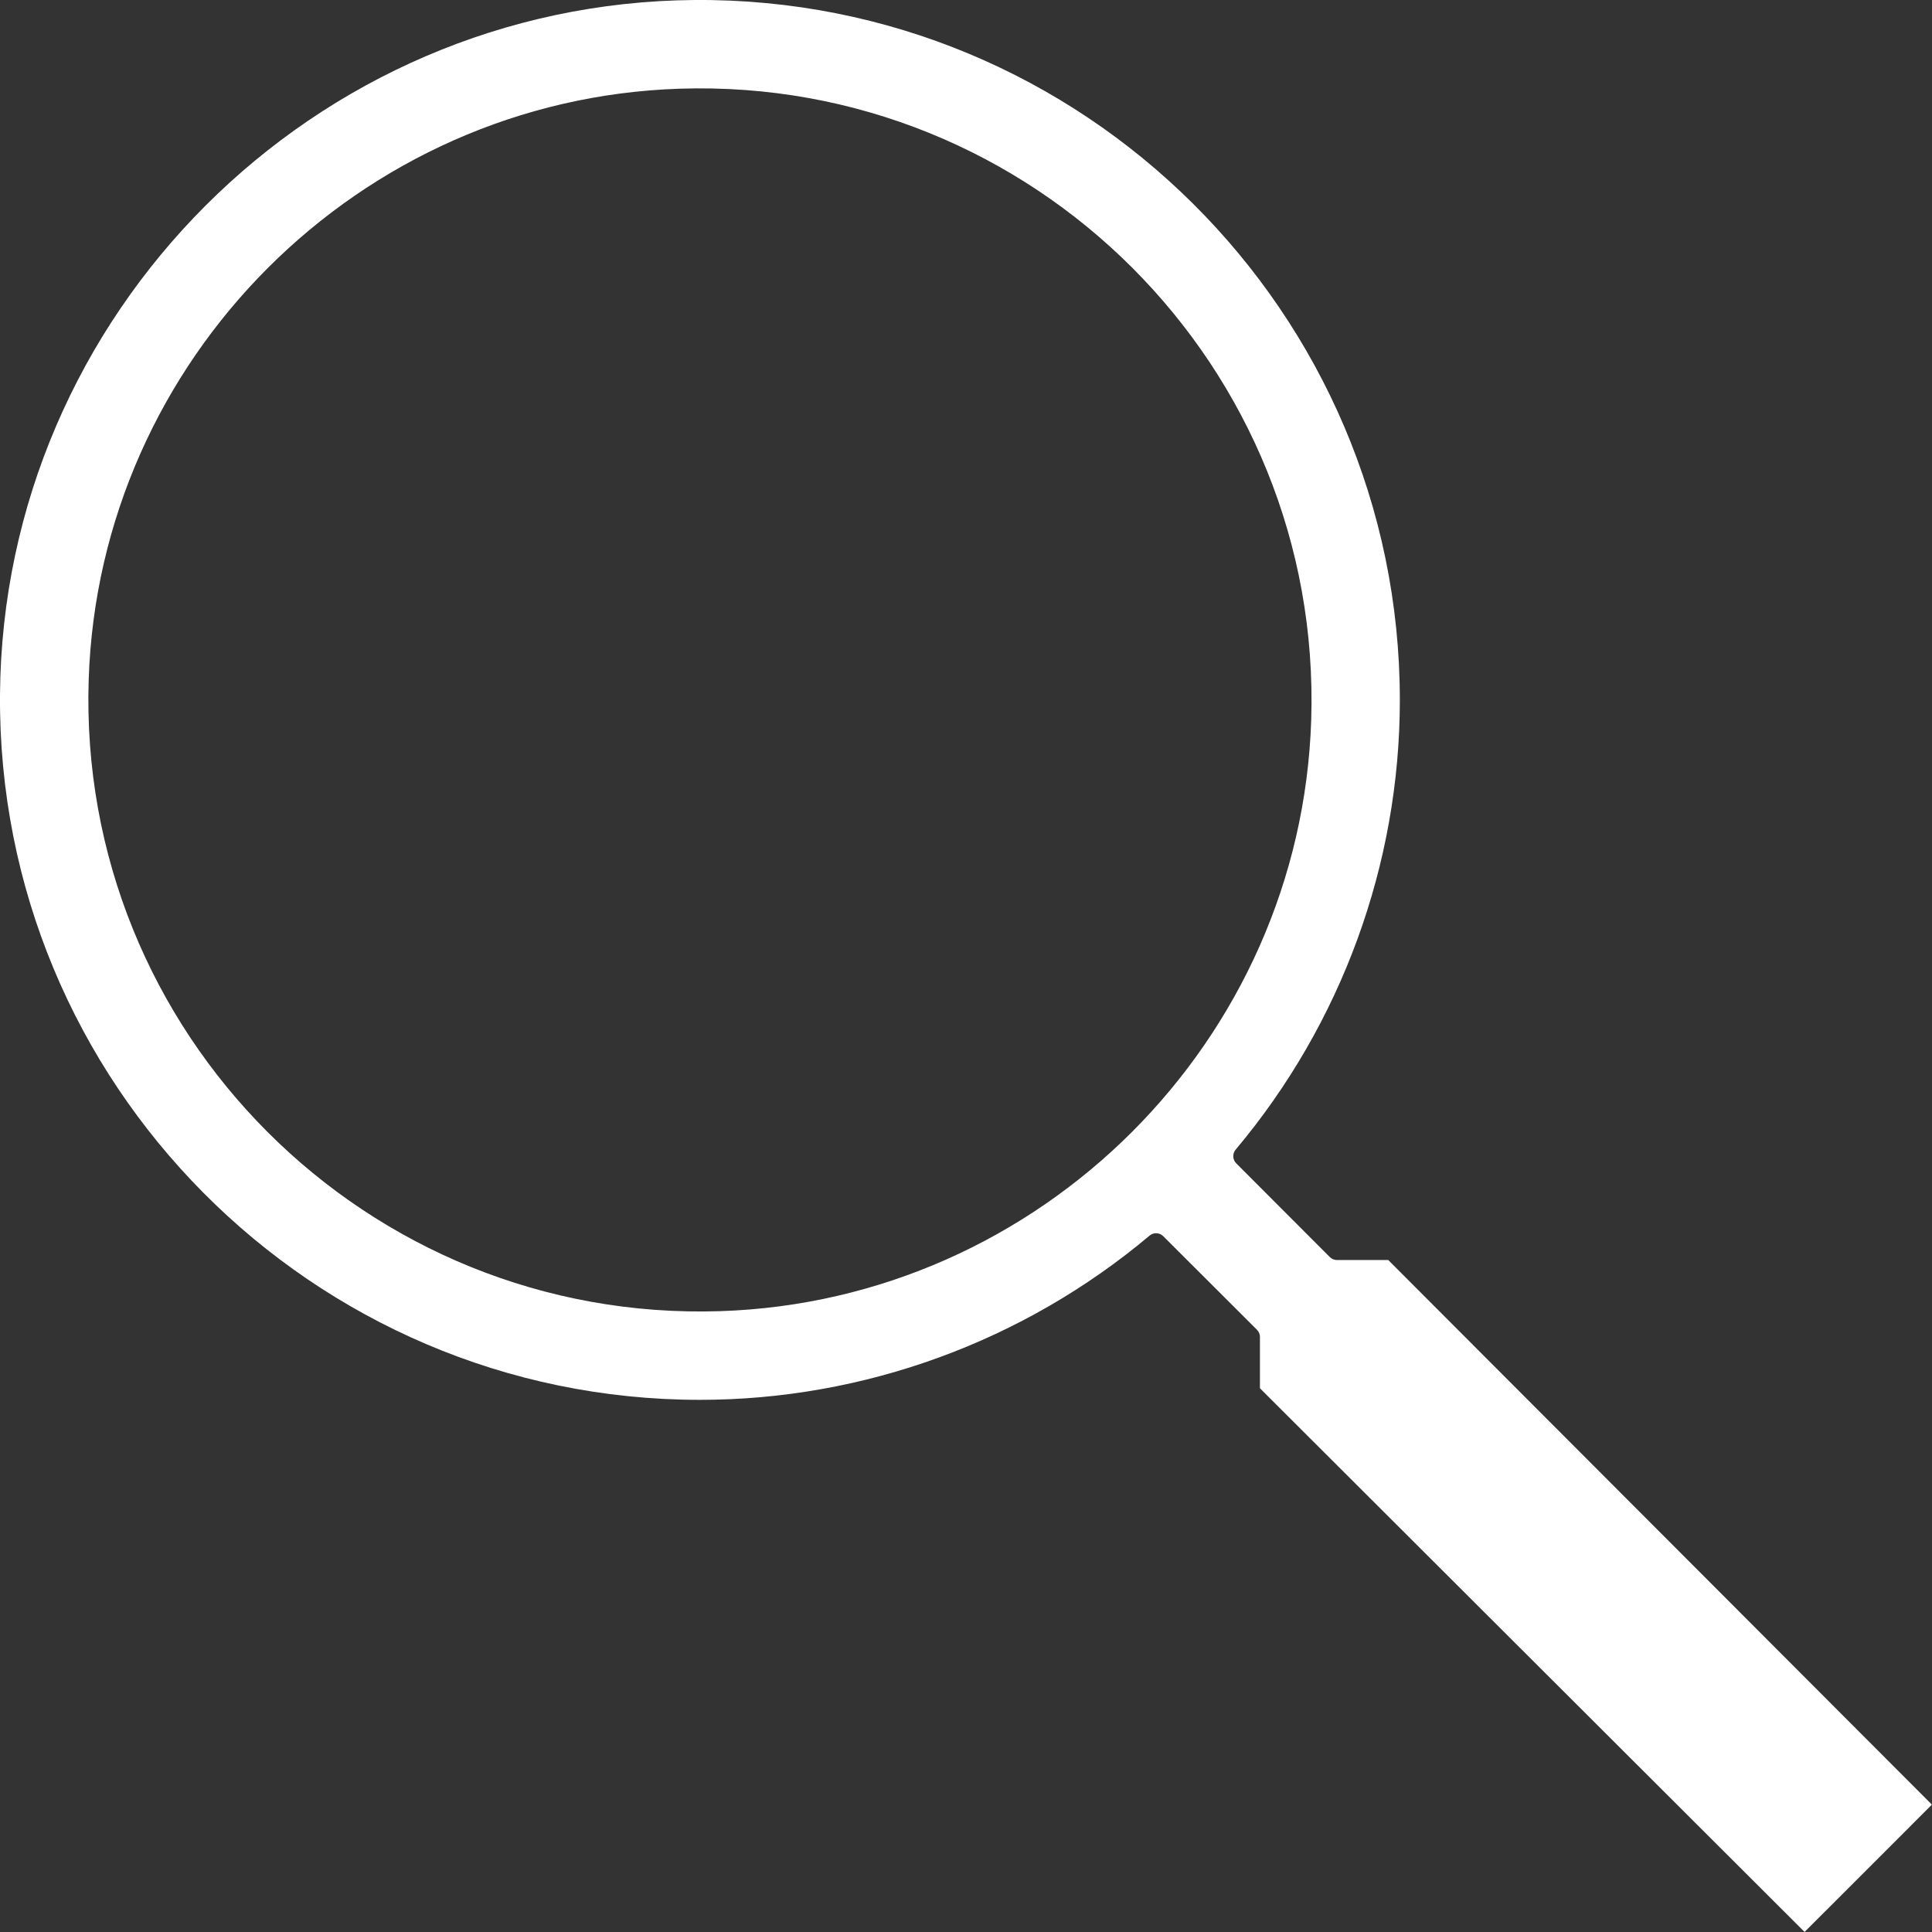 <?xml version="1.0" encoding="UTF-8"?>
<svg id="Layer_2" xmlns="http://www.w3.org/2000/svg" viewBox="0 0 385.56 385.56">
  <rect x="0" y="0" width="385.56" height="385.56" fill="#333333" stroke="none"/>
  <defs>
    <style>
      .cls-1 {
        fill: #fff;
      }
    </style>
  </defs>
  <g id="Layer_1-2" data-name="Layer_1">
    <path class="cls-1" d="M277.06,251.46h-10.24c-.54,0-1.05-.21-1.43-.59l-18.68-18.71c-.74-.74-.79-1.93-.12-2.73,21.13-25.13,32.77-56.99,32.77-89.73C279.36,62.3,216.11-.59,138.59,0,62.62.59.59,62.62,0,138.59c-.59,77.52,62.29,140.77,139.68,140.77,32.74,0,64.61-11.64,89.73-32.77.38-.32.84-.48,1.3-.48.52,0,1.04.2,1.43.59l18.71,18.68c.38.38.59.9.59,1.43v10.24l108.69,108.5,4.13-4.13s.07-.07.11-.1l16.94-16.94s.07-.08.1-.11l4.13-4.13-108.5-108.69ZM143.73,261.66c-70.49,2.29-128.32-55.54-126.03-126.03,2.08-63.95,53.98-115.85,117.94-117.93,70.49-2.29,128.32,55.54,126.03,126.03-2.08,63.95-53.98,115.85-117.94,117.93Z"/>
  </g>
</svg>